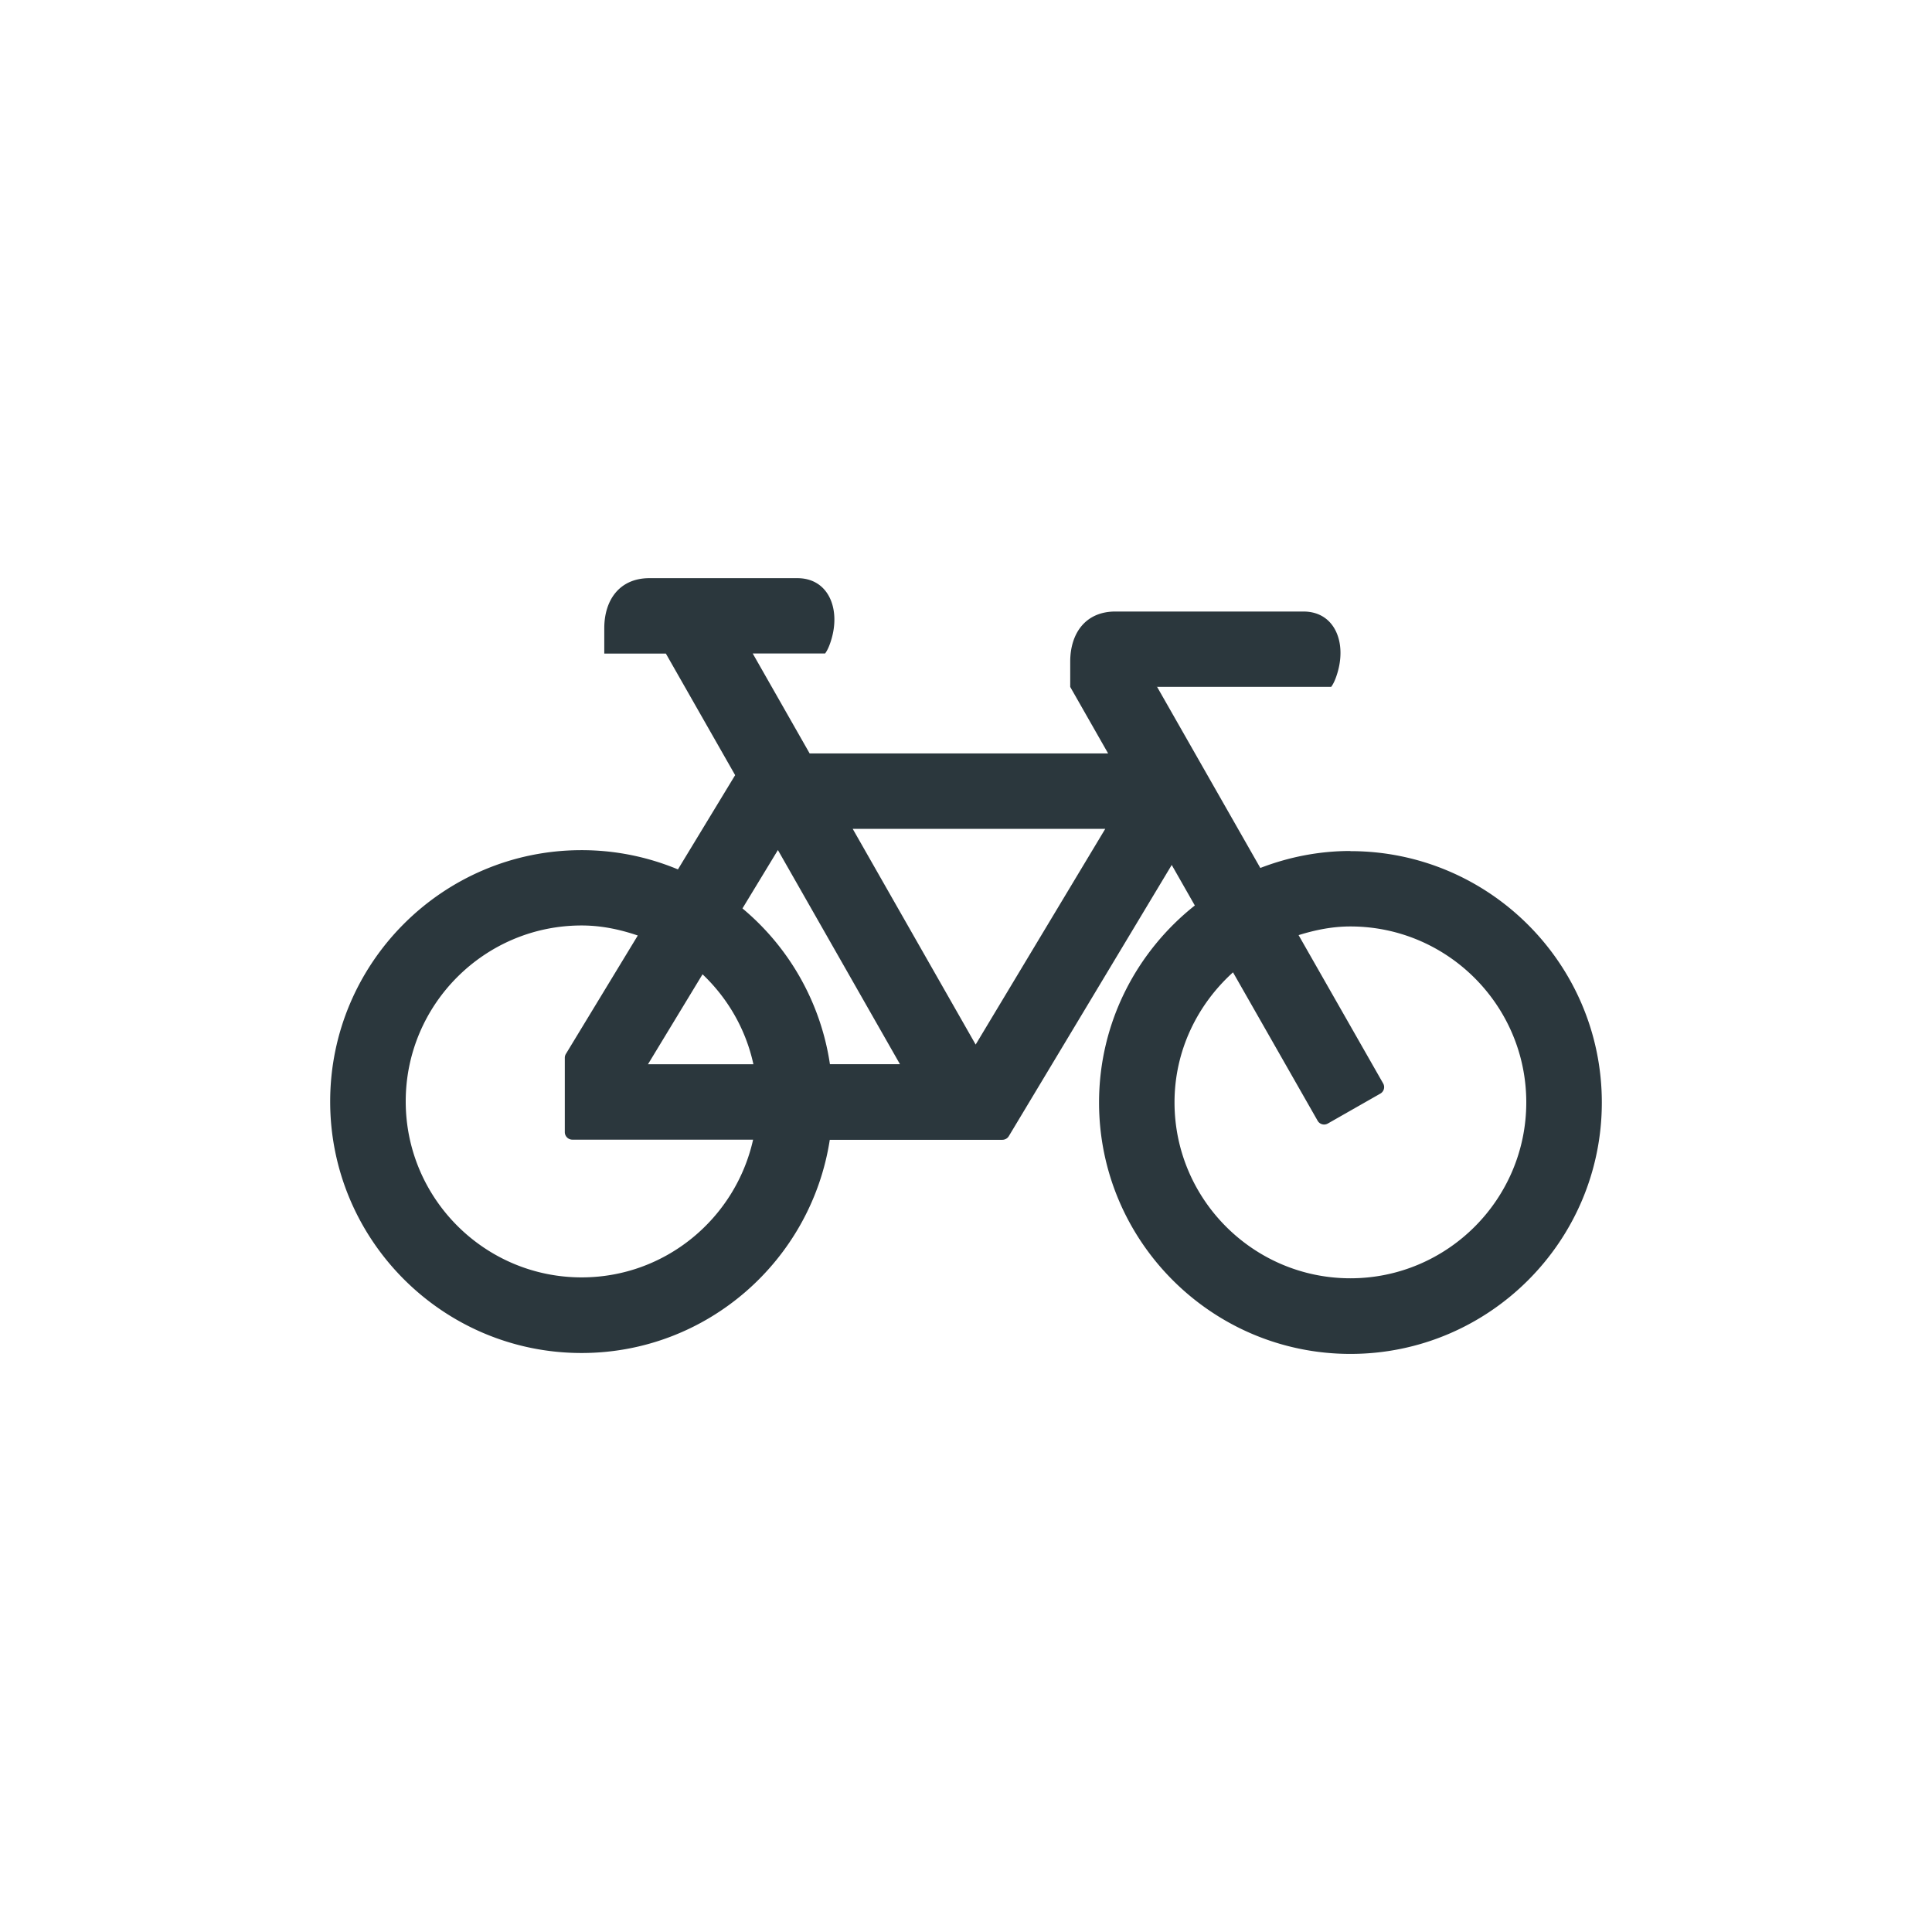 <?xml version="1.0" encoding="UTF-8"?>
<svg xmlns="http://www.w3.org/2000/svg" viewBox="0 0 256 256"><path fill="#2b373d" d="M178.94 112.76c-4.21 0-8.23.82-11.94 2.25l-13.67-23.98-.15-.02h23.21c.33-.44.61-1.09.86-1.96.25-.87.37-1.72.37-2.54 0-2.95-1.64-5.48-4.91-5.48h-24.92c-3.98 0-5.98 2.92-5.98 6.63v3.36l5.02 8.81h-39.55l-7.54-13.24h9.59c.33-.44.61-1.09.86-1.96.25-.87.37-1.72.37-2.54 0-2.95-1.64-5.48-4.91-5.48h-19.6c-3.98 0-5.98 2.92-5.98 6.63v3.36h8.16l9.18 16.11-7.58 12.49a33.145 33.145 0 0 0-12.77-2.55c-18.37 0-33.31 14.94-33.31 33.31s14.94 33.32 33.31 33.32c16.64 0 30.43-12.28 32.89-28.25h22.86c.35 0 .68-.18.86-.48l21.59-35.94 3.06 5.37c-7.71 6.11-12.69 15.53-12.69 26.11 0 18.37 14.94 33.31 33.31 33.31s33.31-14.94 33.31-33.31-14.94-33.31-33.31-33.31zm-75.86-.12l16.17 28.37h-9.28a33.26 33.26 0 0 0-11.59-20.64l4.7-7.74zm-9.99 16.46c3.33 3.16 5.73 7.27 6.74 11.92H85.86l7.23-11.92zm-16.02 40.16c-12.85 0-23.31-10.46-23.31-23.32s10.46-23.31 23.31-23.31c2.62 0 5.09.53 7.44 1.33l-9.52 15.68a.98.98 0 0 0-.15.52v9.85c0 .55.45 1 1 1h23.95c-2.33 10.42-11.61 18.25-22.72 18.25zm52.21-30.85l-16.29-28.58h33.46l-17.17 28.58zm49.66 30.97c-12.85 0-23.31-10.46-23.31-23.31 0-6.85 3.03-12.96 7.75-17.23l11.21 19.66c.27.48.88.65 1.36.37l6.95-3.96c.48-.27.65-.88.37-1.36l-11.2-19.64c2.18-.68 4.46-1.15 6.86-1.15 12.85 0 23.31 10.46 23.31 23.31s-10.46 23.31-23.31 23.31z" style="fill: #2b373d;"/></svg>
